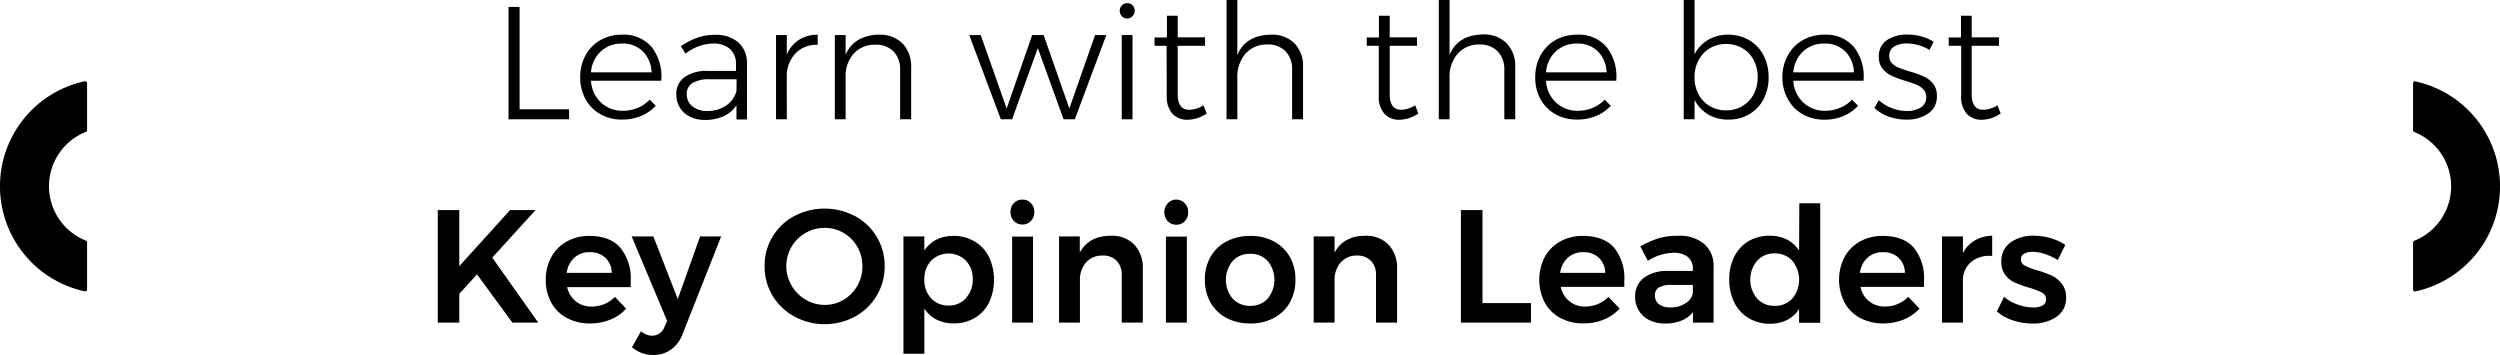 <svg xmlns="http://www.w3.org/2000/svg" viewBox="0 0 528.78 75.03"><title>key opinion leader</title><g id="Capa_2" data-name="Capa 2"><g id="info"><path d="M17.89,17.19a22.73,22.73,0,0,0,0,44.42H18a.39.39,0,0,0,.26-.09.42.42,0,0,0,.16-.32V51.27a.4.4,0,0,0-.26-.38,12.38,12.38,0,0,1,0-23,.4.4,0,0,0,.26-.38V17.59a.42.42,0,0,0-.16-.32A.38.38,0,0,0,17.89,17.19Z"/><path d="M510.89,17.19h-.08a.4.4,0,0,0-.42.41v9.94a.4.4,0,0,0,.26.38,12.38,12.38,0,0,1,0,23,.4.4,0,0,0-.26.38v9.94a.44.44,0,0,0,.15.32.41.41,0,0,0,.35.08,22.73,22.73,0,0,0,0-44.42Z"/><polygon points="120.37 23.12 109.9 23.12 109.9 1.46 107.56 1.46 107.56 25.23 120.37 25.23 120.37 23.12"/><path d="M127,24.16a9.13,9.13,0,0,0,4.59,1.13,10.22,10.22,0,0,0,4-.76,8.88,8.88,0,0,0,3.11-2.16l-1.29-1.29a7.27,7.27,0,0,1-2.52,1.73,8.06,8.06,0,0,1-3.16.62,6.48,6.48,0,0,1-4.62-1.76,6.81,6.81,0,0,1-2.11-4.6h14.86a10.16,10.16,0,0,0-2-7.09,7.72,7.72,0,0,0-6.32-2.64A9,9,0,0,0,127,8.48a8.19,8.19,0,0,0-3.14,3.2,9.41,9.41,0,0,0-1.14,4.64A9.41,9.41,0,0,0,123.86,21,8.2,8.2,0,0,0,127,24.16Zm.07-13.28a6.37,6.37,0,0,1,4.49-1.67,6,6,0,0,1,4.4,1.65,6.57,6.57,0,0,1,1.86,4.44H125A6.66,6.66,0,0,1,127.07,10.88Z"/><path d="M156.21,9a7.15,7.15,0,0,0-5-1.62,10.83,10.83,0,0,0-3.74.6A14.74,14.74,0,0,0,144,9.79l1,1.57a9.61,9.61,0,0,1,5.74-2.15,5.23,5.23,0,0,1,3.67,1.16,4.2,4.2,0,0,1,1.26,3.26V15h-6a8.09,8.09,0,0,0-4.91,1.33A4.29,4.29,0,0,0,143.05,20a5.09,5.09,0,0,0,2.87,4.67,6.89,6.89,0,0,0,3.18.7,9.41,9.41,0,0,0,3.91-.77,6.43,6.43,0,0,0,2.76-2.33l0,3H158l0-11.8A5.85,5.85,0,0,0,156.21,9Zm-.44,10.25a5.44,5.44,0,0,1-2.23,3.11,7,7,0,0,1-4,1.11,4.76,4.76,0,0,1-3.11-1,3.17,3.17,0,0,1-1.17-2.57,2.6,2.6,0,0,1,1.22-2.35,6.71,6.71,0,0,1,3.57-.78h5.75Z"/><path d="M166.41,15.71a7,7,0,0,1,2-4.58,6.13,6.13,0,0,1,4.54-1.65V7.34a7.33,7.33,0,0,0-4,1.11,6.79,6.79,0,0,0-2.53,3.11V7.41h-2.28V25.23h2.28Z"/><path d="M192.72,25.23v-11A6.9,6.9,0,0,0,190.9,9.2a6.68,6.68,0,0,0-5-1.86,8.74,8.74,0,0,0-4.34,1.09,6.61,6.61,0,0,0-2.7,3.13V7.41h-2.28V25.23h2.28V15.64a7,7,0,0,1,1.89-4.49,6,6,0,0,1,4.4-1.7A5.18,5.18,0,0,1,189,10.88a5.4,5.4,0,0,1,1.39,3.94V25.23Z"/><polygon points="227.34 25.23 234 7.41 231.62 7.41 226.18 22.95 220.74 7.41 218.32 7.41 212.92 22.95 207.44 7.41 205 7.41 211.69 25.23 214.07 25.23 219.51 10.17 224.96 25.23 227.34 25.23"/><path d="M238.42,3.91a1.46,1.46,0,0,0,1.1-.48A1.57,1.57,0,0,0,240,2.28a1.58,1.58,0,0,0-.44-1.14,1.47,1.47,0,0,0-1.12-.46,1.53,1.53,0,0,0-1.14.46,1.51,1.51,0,0,0-.46,1.14,1.57,1.57,0,0,0,.46,1.15A1.51,1.51,0,0,0,238.42,3.91Z"/><rect x="237.26" y="7.41" width="2.28" height="17.82"/><path d="M246.78,20.3A5.33,5.33,0,0,0,248,24.07a4.24,4.24,0,0,0,3.23,1.26,7.33,7.33,0,0,0,4-1.33l-.68-1.73a5.94,5.94,0,0,1-3,.95c-1.63,0-2.45-1.1-2.45-3.3V9.69h5.78V7.89l-5.78,0V3.33h-2.28V7.92H244.2l0,1.77h2.55Z"/><path d="M268.78,7.34q-5.26.07-7.07,4.29V0h-2.28V25.23h2.28V16.49a7.43,7.43,0,0,1,1.68-5.08,5.94,5.94,0,0,1,4.64-2,5.18,5.18,0,0,1,3.88,1.43,5.4,5.4,0,0,1,1.39,3.94V25.23h2.31v-11a6.9,6.9,0,0,0-1.82-5.08A6.68,6.68,0,0,0,268.78,7.34Z"/><path d="M296.39,23.22c-1.64,0-2.45-1.1-2.45-3.3V9.69h5.78V7.89l-5.78,0V3.33h-2.28V7.92h-2.58l0,1.77h2.55V20.3a5.33,5.33,0,0,0,1.19,3.77,4.23,4.23,0,0,0,3.23,1.26A7.27,7.27,0,0,0,300,24l-.68-1.73A5.88,5.88,0,0,1,296.39,23.22Z"/><path d="M316.79,10.88a5.4,5.4,0,0,1,1.39,3.94V25.23h2.31v-11a6.9,6.9,0,0,0-1.82-5.08,6.68,6.68,0,0,0-5-1.86q-5.27.07-7.07,4.29V0h-2.28V25.23h2.28V16.49a7.43,7.43,0,0,1,1.68-5.08,5.94,5.94,0,0,1,4.64-2A5.18,5.18,0,0,1,316.79,10.88Z"/><path d="M329,24.16a9.13,9.13,0,0,0,4.59,1.13,10.25,10.25,0,0,0,4-.76,8.88,8.88,0,0,0,3.11-2.16l-1.29-1.29a7.37,7.37,0,0,1-2.52,1.73,8.1,8.1,0,0,1-3.16.62,6.52,6.52,0,0,1-4.63-1.76,6.8,6.8,0,0,1-2.1-4.6h14.85a10.11,10.11,0,0,0-2-7.09,7.73,7.73,0,0,0-6.33-2.64A9,9,0,0,0,329,8.48a8.12,8.12,0,0,0-3.14,3.2,9.41,9.41,0,0,0-1.14,4.64A9.41,9.41,0,0,0,325.85,21,8.14,8.14,0,0,0,329,24.16Zm.07-13.28a6.37,6.37,0,0,1,4.49-1.67,6,6,0,0,1,4.4,1.65,6.51,6.51,0,0,1,1.85,4.44H327A6.66,6.66,0,0,1,329.06,10.88Z"/><path d="M373,21a9.73,9.73,0,0,0,1.08-4.63A9.9,9.9,0,0,0,373,11.68a7.91,7.91,0,0,0-3.05-3.2,8.62,8.62,0,0,0-4.43-1.14,8.16,8.16,0,0,0-4.27,1.11,7.29,7.29,0,0,0-2.84,3.08V0h-2.28V25.23h2.28V21.11a7.53,7.53,0,0,0,2.86,3.08,8.09,8.09,0,0,0,4.28,1.1A8.53,8.53,0,0,0,370,24.16,8,8,0,0,0,373,21Zm-4.46,1.44a6.63,6.63,0,0,1-3.43.9,6.72,6.72,0,0,1-3.47-.9,6.23,6.23,0,0,1-2.38-2.5,7.57,7.57,0,0,1-.85-3.63,7.44,7.44,0,0,1,.87-3.61,6.44,6.44,0,0,1,2.38-2.5,7,7,0,0,1,6.88,0,6.23,6.23,0,0,1,2.38,2.5,7.54,7.54,0,0,1,.85,3.61,7.57,7.57,0,0,1-.85,3.63A6.17,6.17,0,0,1,368.53,22.42Z"/><path d="M393,22.37l-1.29-1.29a7.18,7.18,0,0,1-2.52,1.73,8,8,0,0,1-3.16.62,6.49,6.49,0,0,1-4.62-1.76,6.81,6.81,0,0,1-2.11-4.6h14.86a10.16,10.16,0,0,0-2-7.09,7.72,7.72,0,0,0-6.32-2.64,9,9,0,0,0-4.52,1.14,8.15,8.15,0,0,0-3.15,3.2A9.41,9.41,0,0,0,377,16.32,9.41,9.41,0,0,0,378.17,21a8.16,8.16,0,0,0,3.15,3.18,9.08,9.08,0,0,0,4.59,1.13,10.17,10.17,0,0,0,4-.76A8.88,8.88,0,0,0,393,22.37ZM381.38,10.88a6.39,6.39,0,0,1,4.49-1.67,6,6,0,0,1,4.41,1.65,6.56,6.56,0,0,1,1.85,4.44H379.31A6.66,6.66,0,0,1,381.38,10.88Z"/><path d="M406.88,16.17a21.49,21.49,0,0,0-3-1.07c-1-.3-1.77-.57-2.33-.8a4.21,4.21,0,0,1-1.39-.94,2,2,0,0,1-.56-1.49,2.19,2.19,0,0,1,1-2,5,5,0,0,1,2.74-.67,9,9,0,0,1,2.48.36,8.71,8.71,0,0,1,2.28,1L409,8.84a9.53,9.53,0,0,0-2.55-1.12,10.85,10.85,0,0,0-3-.41,7.62,7.62,0,0,0-4.37,1.19A4,4,0,0,0,397.4,12a3.92,3.92,0,0,0,.78,2.53,5.27,5.27,0,0,0,1.9,1.48A24,24,0,0,0,403,17.1c1,.32,1.82.6,2.39.83a4.06,4.06,0,0,1,1.45,1,2.33,2.33,0,0,1,.58,1.62,2.44,2.44,0,0,1-1.14,2.17,5.26,5.26,0,0,1-2.94.75,8.84,8.84,0,0,1-3.22-.61,8.75,8.75,0,0,1-2.73-1.67l-.92,1.63a8.17,8.17,0,0,0,3,1.84,11,11,0,0,0,3.74.64A7.88,7.88,0,0,0,407.84,24a4.22,4.22,0,0,0,1.83-3.69,4,4,0,0,0-.81-2.63A5.46,5.46,0,0,0,406.88,16.17Z"/><path d="M414.81,9.69V20.3A5.28,5.28,0,0,0,416,24.07a4.23,4.23,0,0,0,3.23,1.26A7.3,7.3,0,0,0,423.17,24l-.68-1.73a5.91,5.91,0,0,1-3,.95c-1.63,0-2.45-1.1-2.45-3.3V9.69h5.78V7.89l-5.78,0V3.33h-2.27V7.92h-2.59l0,1.77Z"/><polygon points="113.27 44.43 107.89 44.43 97.15 56.29 97.15 44.43 92.59 44.43 92.59 68.23 97.15 68.23 97.15 62.14 100.89 58.03 108.37 68.23 113.84 68.23 104.12 54.49 113.27 44.43"/><path d="M124.69,49.9a9.68,9.68,0,0,0-4.79,1.17,8.3,8.3,0,0,0-3.28,3.29,9.64,9.64,0,0,0-1.18,4.82A9.76,9.76,0,0,0,116.6,64a8,8,0,0,0,3.28,3.25,10.12,10.12,0,0,0,4.91,1.16,11.08,11.08,0,0,0,4.34-.82,9.07,9.07,0,0,0,3.31-2.31l-2.38-2.48a6.39,6.39,0,0,1-2.22,1.51,7,7,0,0,1-2.67.53,5.24,5.24,0,0,1-3.39-1.11,5.31,5.31,0,0,1-1.82-3H133.4c0-.3,0-.74,0-1.33a10.2,10.2,0,0,0-2.19-7Q129,49.9,124.69,49.9Zm-4.83,7.82a5.22,5.22,0,0,1,1.62-3.21,4.68,4.68,0,0,1,3.25-1.17,4.62,4.62,0,0,1,3.33,1.19,4.35,4.35,0,0,1,1.32,3.19Z"/><path d="M143.36,63.26,138.19,50H133.6l7.51,17.88-.54,1.19A2.79,2.79,0,0,1,137.92,71a3.19,3.19,0,0,1-1.16-.22,5.71,5.71,0,0,1-1.19-.7l-1.9,3.36a7.46,7.46,0,0,0,2.12,1.25,7,7,0,0,0,2.4.39A6.28,6.28,0,0,0,142,73.89a7.21,7.21,0,0,0,2.43-3.38L152.54,50h-4.46Z"/><path d="M180.84,45.72a13.76,13.76,0,0,0-12.88,0,11.93,11.93,0,0,0-4.58,4.39,11.8,11.8,0,0,0-1.66,6.18,11.93,11.93,0,0,0,1.66,6.21A12.13,12.13,0,0,0,168,66.94a13.54,13.54,0,0,0,12.88,0,12.11,12.11,0,0,0,4.57-4.44,11.94,11.94,0,0,0,1.67-6.21,11.91,11.91,0,0,0-6.24-10.57Zm.51,14.69a8,8,0,0,1-2.91,3,7.69,7.69,0,0,1-4,1.08,7.85,7.85,0,0,1-4-1.08,8.31,8.31,0,0,1-3-3,8.09,8.09,0,0,1,2.94-11.14,8.07,8.07,0,0,1,4.05-1.07,7.78,7.78,0,0,1,4,1.07,7.87,7.87,0,0,1,2.91,2.93,8,8,0,0,1,1.07,4.09A8.09,8.09,0,0,1,181.35,60.41Z"/><path d="M206.14,51.07a8.64,8.64,0,0,0-4.51-1.17,7.78,7.78,0,0,0-3.59.8A6.57,6.57,0,0,0,195.51,53V50h-4.42V74.82h4.42V65.27a6.73,6.73,0,0,0,2.59,2.33,7.82,7.82,0,0,0,3.6.8,8.6,8.6,0,0,0,4.49-1.16,7.78,7.78,0,0,0,3-3.23,11.51,11.51,0,0,0,0-9.65A7.94,7.94,0,0,0,206.14,51.07Zm-1.82,12a4.78,4.78,0,0,1-3.67,1.55,4.84,4.84,0,0,1-3.71-1.53,5.61,5.61,0,0,1-1.43-4,5.55,5.55,0,0,1,1.43-3.94,5.21,5.21,0,0,1,7.38,0,5.55,5.55,0,0,1,1.43,3.94A5.61,5.61,0,0,1,204.32,63Z"/><path d="M216.25,42.22a2.42,2.42,0,0,0-1.8.74,2.64,2.64,0,0,0-.71,1.91,2.58,2.58,0,0,0,.71,1.87,2.39,2.39,0,0,0,1.8.75,2.36,2.36,0,0,0,1.8-.75,2.59,2.59,0,0,0,.72-1.87,2.65,2.65,0,0,0-.72-1.91A2.39,2.39,0,0,0,216.25,42.22Z"/><rect x="214.08" y="50.04" width="4.42" height="18.19"/><path d="M234.92,49.87c-3.11,0-5.28,1.23-6.53,3.57V50H224V68.23h4.42V59.29a5.51,5.51,0,0,1,1.27-3.75,4.5,4.5,0,0,1,3.49-1.49,4,4,0,0,1,3,1.1,4.13,4.13,0,0,1,1.08,3V68.23h4.46V56.87a7.12,7.12,0,0,0-1.8-5.12A6.53,6.53,0,0,0,234.92,49.87Z"/><path d="M248.79,42.22A2.39,2.39,0,0,0,247,43a2.65,2.65,0,0,0-.72,1.91,2.59,2.59,0,0,0,.72,1.87,2.36,2.36,0,0,0,1.8.75,2.39,2.39,0,0,0,1.8-.75,2.58,2.58,0,0,0,.71-1.87,2.64,2.64,0,0,0-.71-1.91A2.42,2.42,0,0,0,248.79,42.22Z"/><rect x="246.61" y="50.04" width="4.42" height="18.19"/><path d="M269.44,51.06a10.4,10.4,0,0,0-5-1.16,10.58,10.58,0,0,0-5,1.16,8.31,8.31,0,0,0-3.38,3.24,9.43,9.43,0,0,0-1.21,4.82A9.58,9.58,0,0,0,256.05,64a8.29,8.29,0,0,0,3.38,3.26,10.58,10.58,0,0,0,5,1.16,10.4,10.4,0,0,0,5-1.16A8.39,8.39,0,0,0,272.81,64,9.68,9.68,0,0,0,274,59.12a9.53,9.53,0,0,0-1.21-4.82A8.41,8.41,0,0,0,269.44,51.06Zm-1.31,12.1a4.78,4.78,0,0,1-3.67,1.53,4.88,4.88,0,0,1-3.74-1.53,6.24,6.24,0,0,1,0-7.95,4.88,4.88,0,0,1,3.74-1.53,4.78,4.78,0,0,1,3.67,1.53,6.24,6.24,0,0,1,0,7.95Z"/><path d="M288.8,49.87c-3.1,0-5.28,1.23-6.52,3.57V50h-4.42V68.23h4.42V59.29a5.51,5.51,0,0,1,1.27-3.75A4.49,4.49,0,0,1,287,54.05a4,4,0,0,1,2.95,1.1,4.09,4.09,0,0,1,1.09,3V68.23h4.46V56.87a7.09,7.09,0,0,0-1.81-5.12A6.51,6.51,0,0,0,288.8,49.87Z"/><polygon points="313.56 44.43 309 44.43 309 68.23 323.82 68.23 323.82 64.11 313.56 64.11 313.56 44.43"/><path d="M334.81,49.9a9.72,9.72,0,0,0-4.8,1.17,8.37,8.37,0,0,0-3.28,3.29,10.57,10.57,0,0,0,0,9.63A8.08,8.08,0,0,0,330,67.24a10.16,10.16,0,0,0,4.92,1.16,11,11,0,0,0,4.33-.82,9.11,9.11,0,0,0,3.32-2.31l-2.38-2.48A6.53,6.53,0,0,1,338,64.3a7,7,0,0,1-2.67.53,5.08,5.08,0,0,1-5.2-4.15h13.43c0-.3,0-.74,0-1.33a10.2,10.2,0,0,0-2.19-7Q339.16,49.9,334.81,49.9ZM330,57.72a5.16,5.16,0,0,1,1.61-3.21,4.7,4.7,0,0,1,3.25-1.17,4.62,4.62,0,0,1,3.33,1.19,4.4,4.4,0,0,1,1.33,3.19Z"/><path d="M360.42,51.57a8.06,8.06,0,0,0-5.49-1.7,14.27,14.27,0,0,0-4.09.52,20.94,20.94,0,0,0-3.9,1.72l1.6,3.06a10.53,10.53,0,0,1,5.41-1.7,4.67,4.67,0,0,1,3.06.89,3.06,3.06,0,0,1,1.05,2.48v.47h-5.3a8.17,8.17,0,0,0-5.1,1.48,4.87,4.87,0,0,0-1.81,4,5.37,5.37,0,0,0,3,4.91,7.31,7.31,0,0,0,3.35.73,9,9,0,0,0,3.44-.61,6,6,0,0,0,2.44-1.8v2.21h4.36l0-11.9A6,6,0,0,0,360.42,51.57ZM358.06,61.9a3.1,3.1,0,0,1-1.53,2.23,5.77,5.77,0,0,1-3.26.9,3.77,3.77,0,0,1-2.37-.68,2.21,2.21,0,0,1-.86-1.83,1.86,1.86,0,0,1,.83-1.72,5,5,0,0,1,2.6-.53h4.59Z"/><path d="M380.53,53A7,7,0,0,0,378,50.68a7.81,7.81,0,0,0-3.64-.81A8.6,8.6,0,0,0,369.84,51a7.84,7.84,0,0,0-3,3.25,10.33,10.33,0,0,0-1.08,4.81A10.63,10.63,0,0,0,366.83,64a8,8,0,0,0,3.05,3.3,8.63,8.63,0,0,0,4.53,1.17,7.75,7.75,0,0,0,3.59-.8,6.5,6.5,0,0,0,2.53-2.33v2.93H385V43h-4.42Zm-1.44,10.15a4.87,4.87,0,0,1-3.72,1.54,4.81,4.81,0,0,1-3.71-1.54,6.2,6.2,0,0,1,0-8,4.82,4.82,0,0,1,3.71-1.55,4.87,4.87,0,0,1,3.72,1.55,6.26,6.26,0,0,1,0,8Z"/><path d="M398.21,49.9a9.71,9.71,0,0,0-4.79,1.17,8.3,8.3,0,0,0-3.28,3.29,10.57,10.57,0,0,0,0,9.63,8.08,8.08,0,0,0,3.28,3.25,10.16,10.16,0,0,0,4.92,1.16,11,11,0,0,0,4.33-.82A9.19,9.19,0,0,0,406,65.27l-2.38-2.48a6.53,6.53,0,0,1-2.23,1.51,7,7,0,0,1-2.67.53,5.08,5.08,0,0,1-5.2-4.15h13.43c0-.3,0-.74,0-1.33a10.2,10.2,0,0,0-2.19-7C403.3,50.73,401.11,49.9,398.21,49.9Zm-4.82,7.82A5.16,5.16,0,0,1,395,54.51a4.7,4.7,0,0,1,3.25-1.17,4.62,4.62,0,0,1,3.33,1.19,4.4,4.4,0,0,1,1.33,3.19Z"/><path d="M415.18,53.54V50h-4.42V68.23h4.42V59.46a5.07,5.07,0,0,1,1.68-4,6,6,0,0,1,4.51-1.31V49.87a7.24,7.24,0,0,0-3.69,1A6.55,6.55,0,0,0,415.18,53.54Z"/><path d="M434.05,58.32a23.83,23.83,0,0,0-3.13-1.14,13.63,13.63,0,0,1-2.63-1,1.43,1.43,0,0,1-.84-1.31,1.3,1.3,0,0,1,.67-1.21,3.48,3.48,0,0,1,1.78-.39,8.91,8.91,0,0,1,2.6.44A13.39,13.39,0,0,1,435.24,55l1.6-3.2a11.23,11.23,0,0,0-3.11-1.43,12.71,12.71,0,0,0-3.56-.51,8.17,8.17,0,0,0-4.91,1.41,4.76,4.76,0,0,0-1.95,4.1,4.38,4.38,0,0,0,.85,2.81,5.35,5.35,0,0,0,2,1.59,22,22,0,0,0,3,1.07,15.27,15.27,0,0,1,2.76,1.06,1.55,1.55,0,0,1,.85,1.43,1.39,1.39,0,0,1-.73,1.27,3.82,3.82,0,0,1-2,.43,9.69,9.69,0,0,1-3.23-.6,8.68,8.68,0,0,1-2.92-1.65l-1.53,3.1a9.72,9.72,0,0,0,3.4,1.88,12.78,12.78,0,0,0,4.11.67A8.78,8.78,0,0,0,435,67a4.68,4.68,0,0,0,2-4.08,4.48,4.48,0,0,0-.91-2.91A5.84,5.84,0,0,0,434.05,58.32Z"/></g></g></svg>